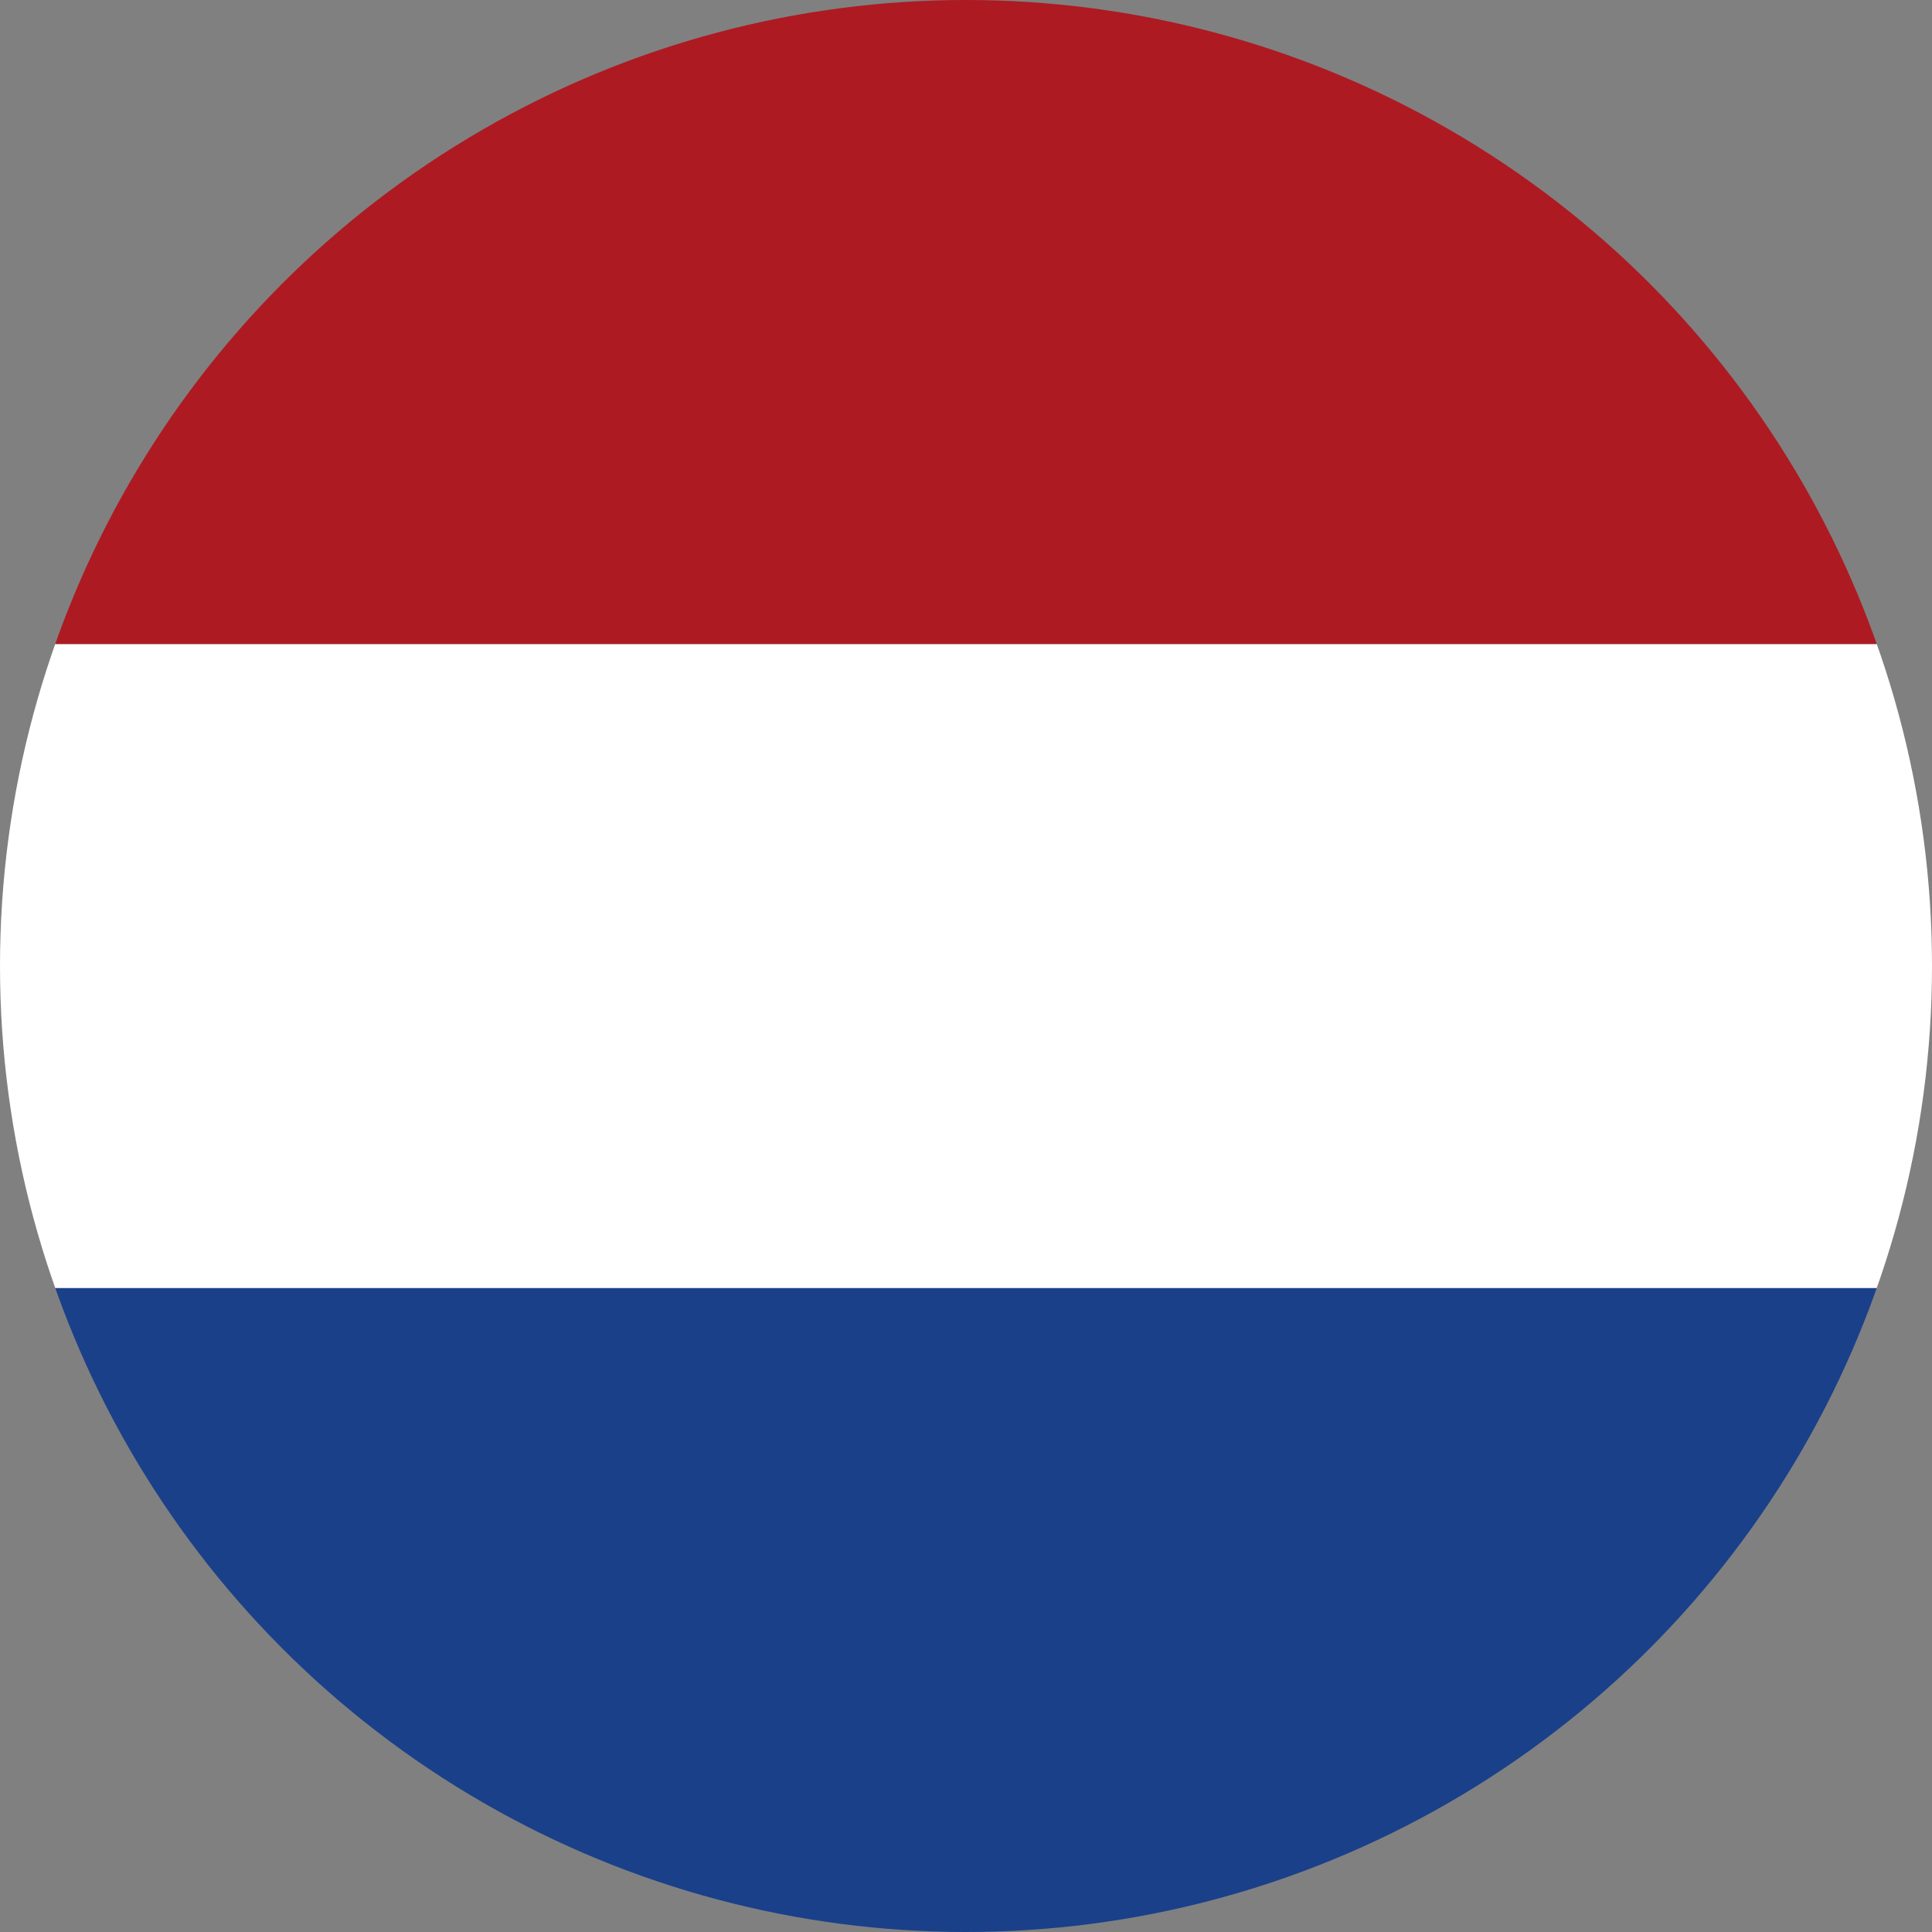 <svg xmlns="http://www.w3.org/2000/svg" xmlns:xlink="http://www.w3.org/1999/xlink" width="18" height="18" viewBox="0 0 18 18">
    <rect x="0" y="0" width="18" height="18" fill="#808080" stroke="none"/>
    <defs>
      <clipPath id="clip-path">
        <circle id="Ellipse_836" data-name="Ellipse 836" cx="9" cy="9" r="9" fill="none"/>
      </clipPath>
    </defs>
    <g id="Group_7696" data-name="Group 7696" transform="translate(-50)">
      <g id="Group_7695" data-name="Group 7695" transform="translate(50)" clip-path="url(#clip-path)">
        <rect id="Rectangle_6750" data-name="Rectangle 6750" width="27" height="6" transform="translate(-4.5 12)" fill="#1a408a"/>
        <rect id="Rectangle_6751" data-name="Rectangle 6751" width="27" height="6" transform="translate(-4.5 6)" fill="#fff"/>
        <rect id="Rectangle_6752" data-name="Rectangle 6752" width="27" height="6" transform="translate(-4.5 0)" fill="#ae1a22"/>
      </g>
    </g>
  </svg>
  